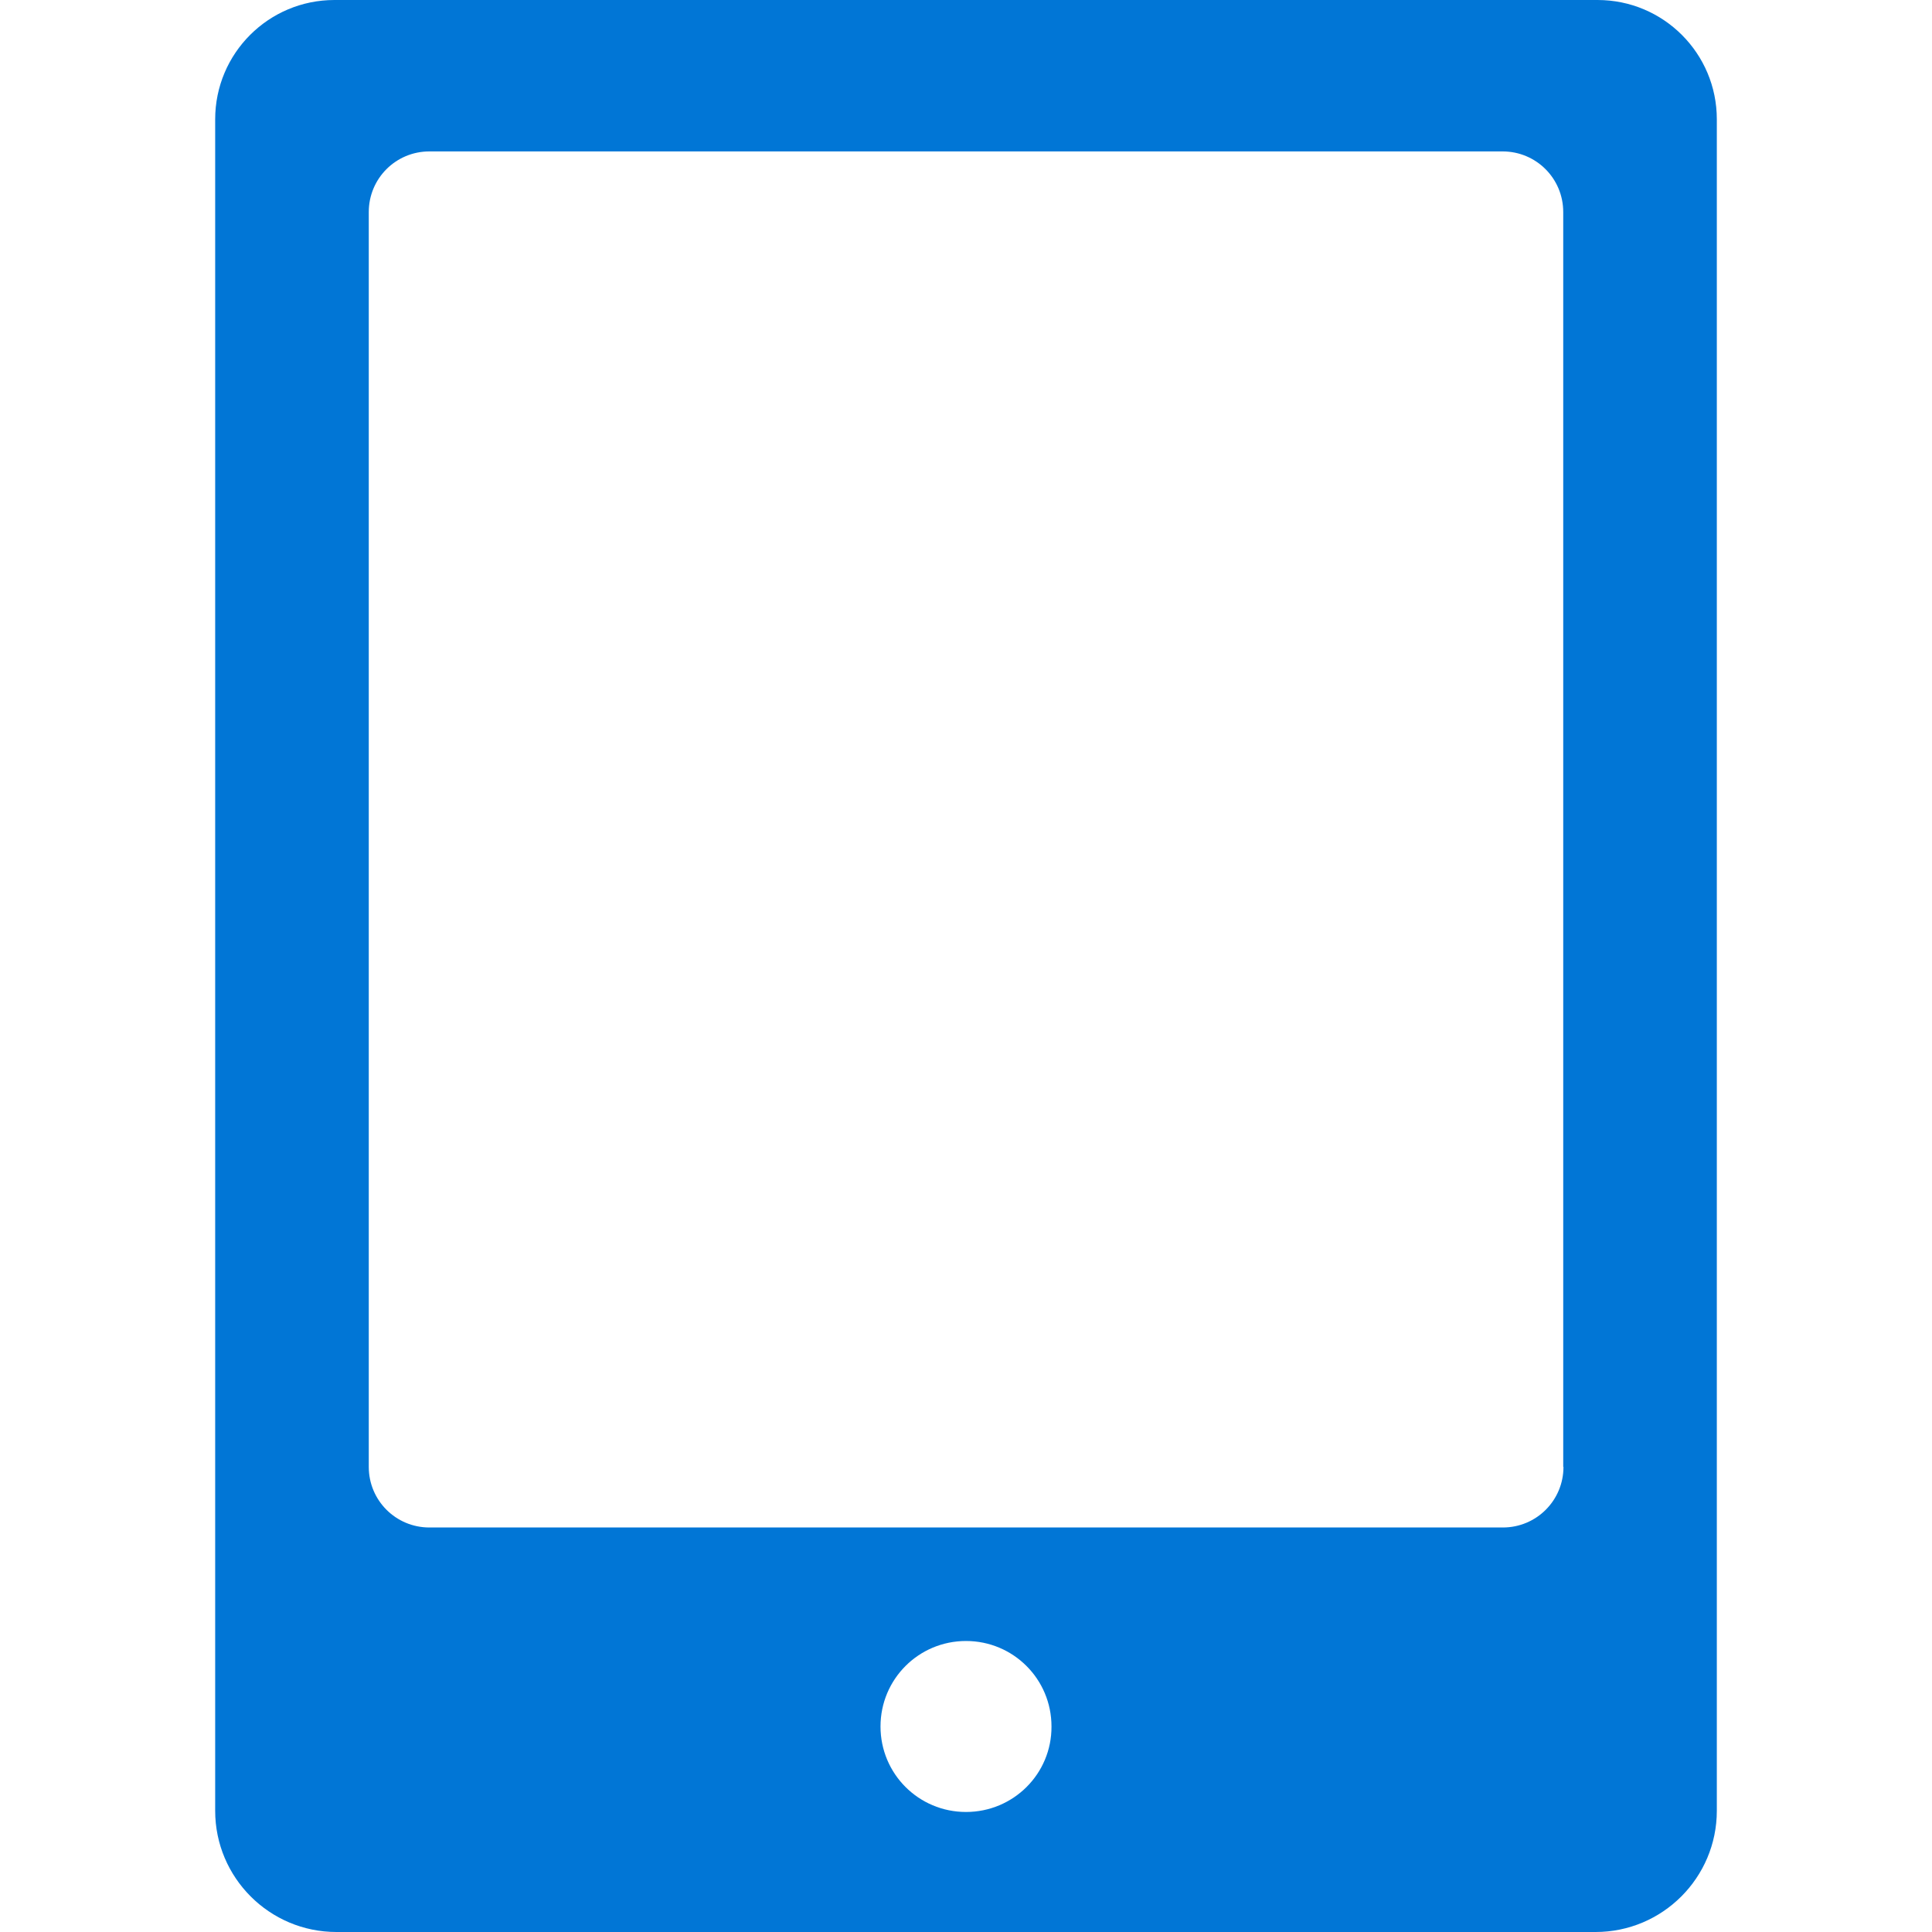 <?xml version="1.0" encoding="UTF-8"?>
<svg id="Capa_1" data-name="Capa 1" xmlns="http://www.w3.org/2000/svg" version="1.1" viewBox="0 0 800 800">
  <defs>
    <style>
      .cls-1 {
        fill: #0176d6;
        stroke-width: 0px;
      }
    </style>
  </defs>
  <path class="cls-1" d="M138.5,0c-27.3,0-49.4,22.1-49.4,49.4v700.4c0,27.7,22.5,50.2,50.2,50.2h521.4c27.7,0,50.2-22.5,50.2-50.2V49.4c0-27.3-22.1-49.4-49.4-49.4H138.5ZM400,750.3c-19.6,0-35.4-15.8-35.4-35.4s15.8-35.4,35.4-35.4,35.4,15.8,35.4,35.4c.1,19.6-15.8,35.4-35.4,35.4ZM647.4,607.4c0,13.9-11.2,25.1-25.1,25.1H177.8c-13.9,0-25.1-11.2-25.1-25.1V87.8c0-13.9,11.2-25.1,25.1-25.1h444.4c13.9,0,25.1,11.2,25.1,25.1v519.6h.1Z"/>
</svg>